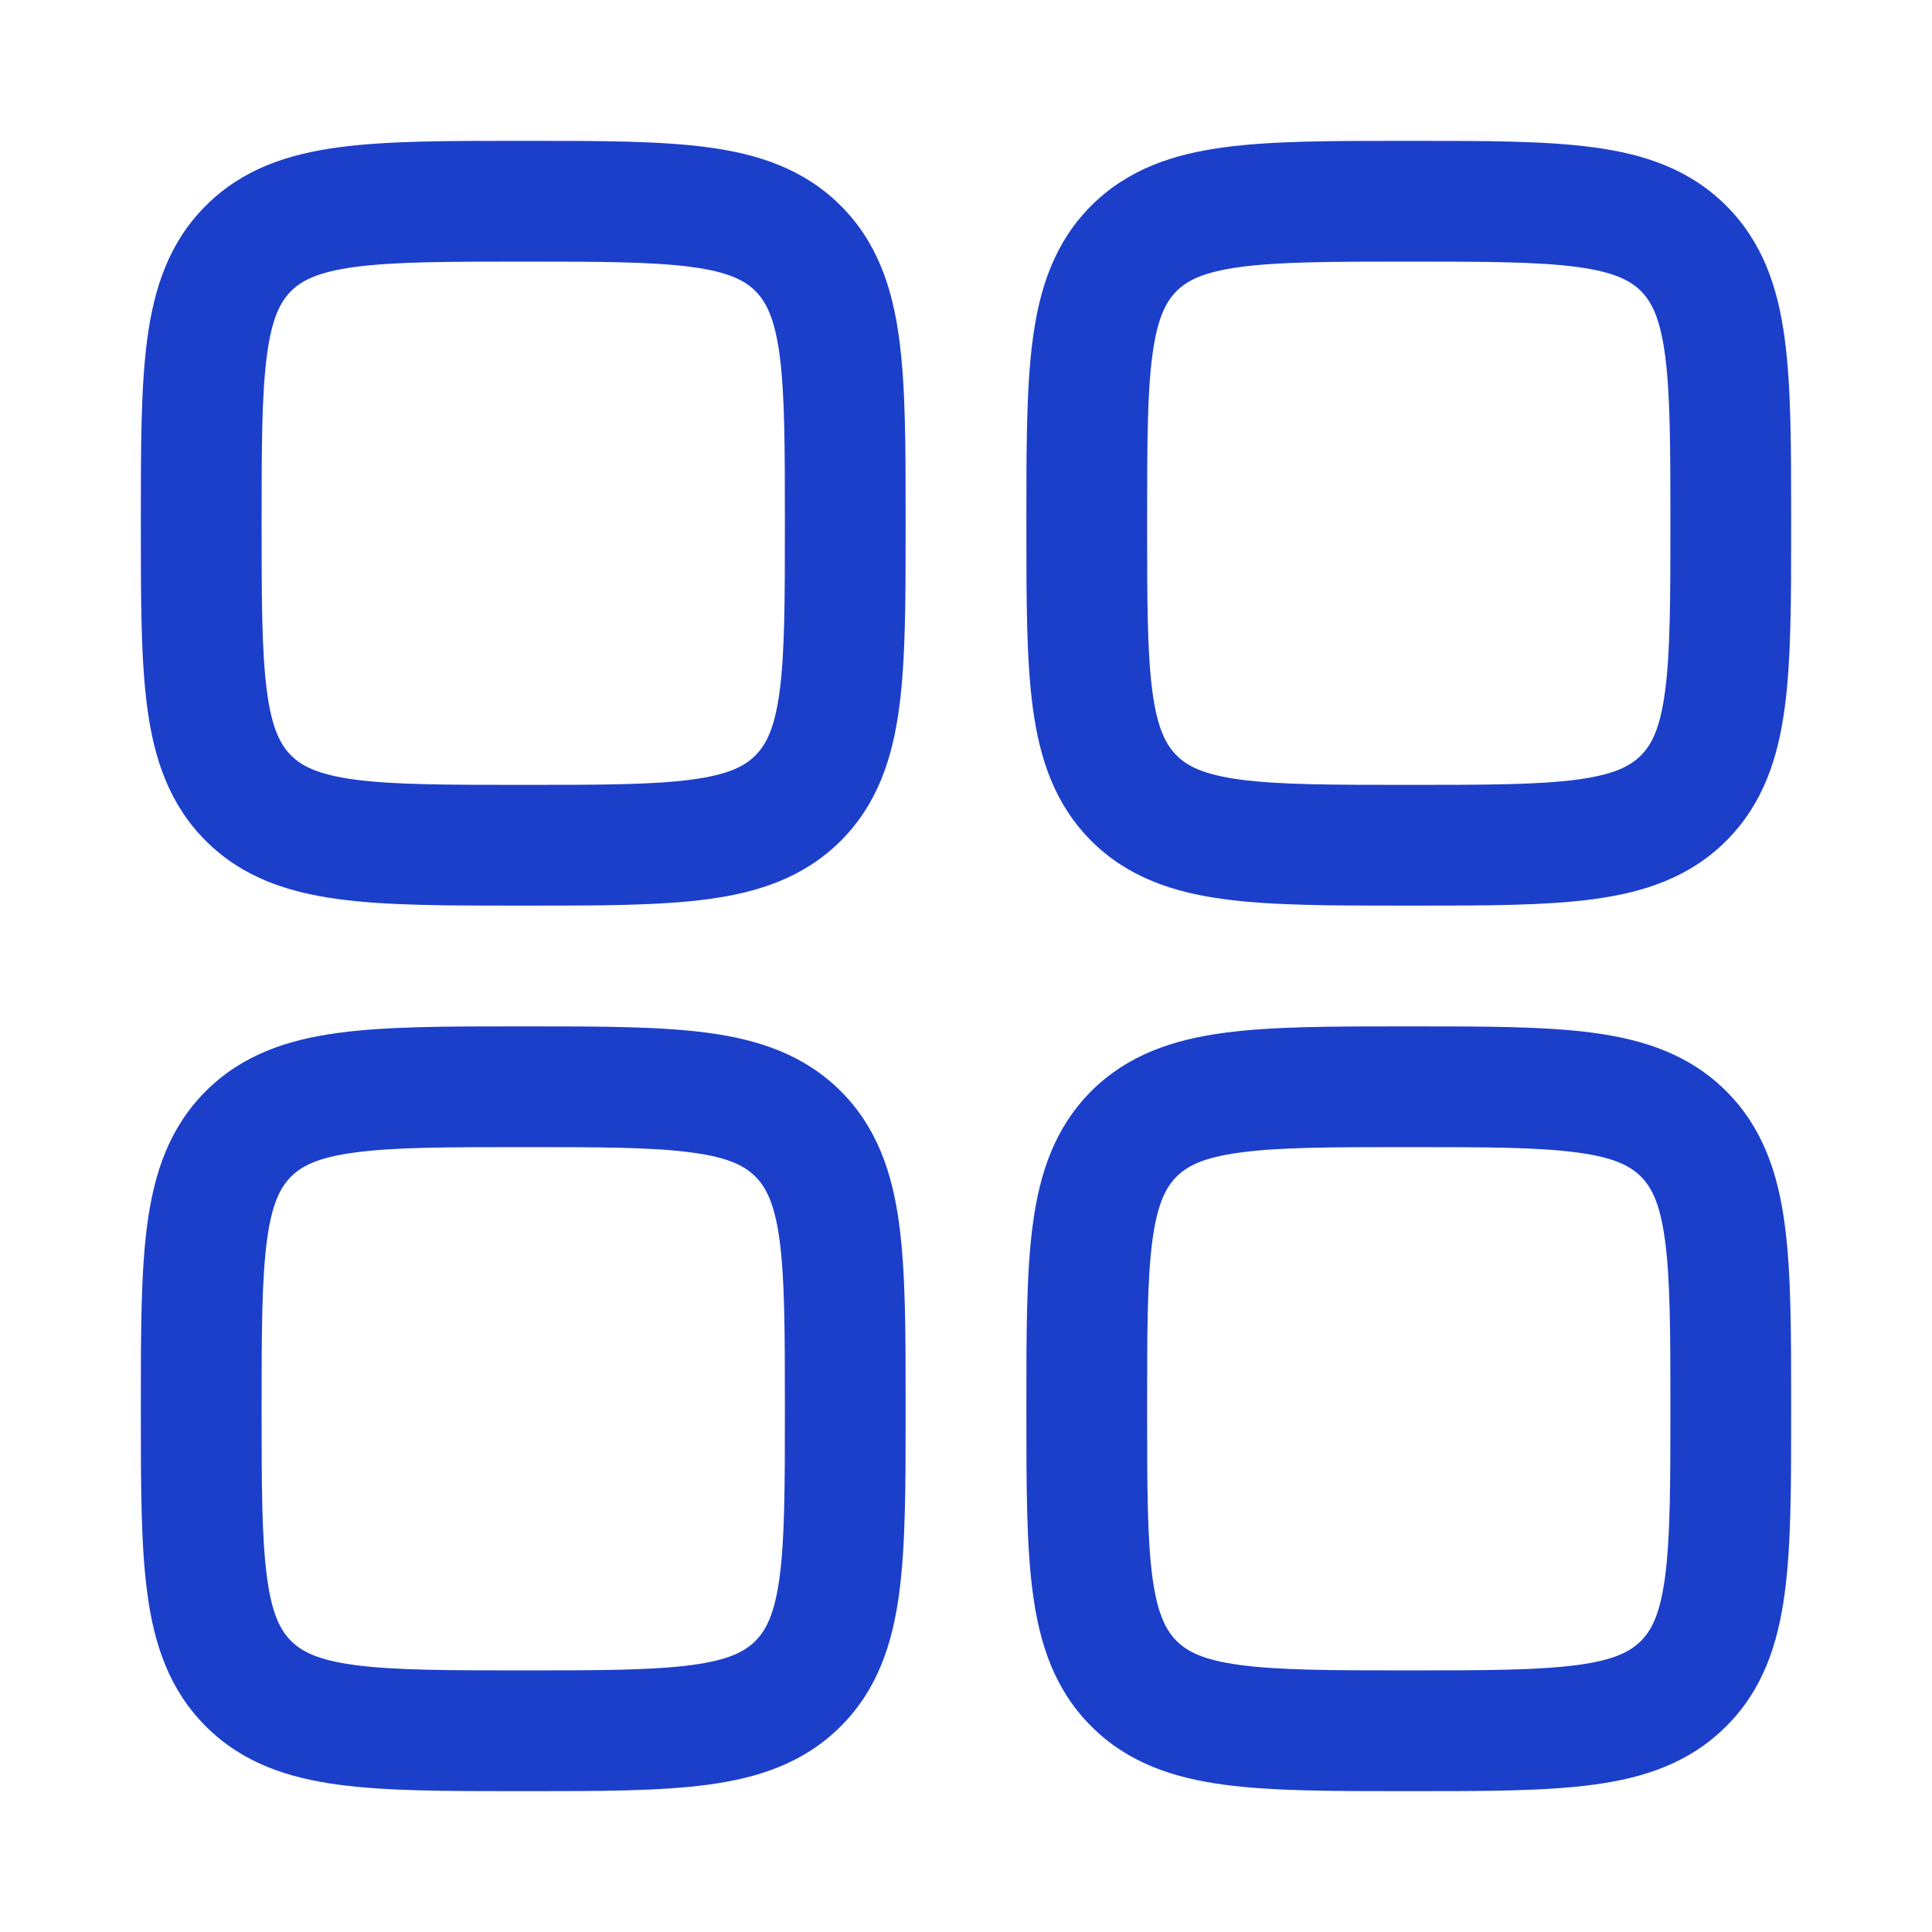 <svg width="20" height="20" viewBox="0 0 20 20" fill="none" xmlns="http://www.w3.org/2000/svg">
<path fill-rule="evenodd" clip-rule="evenodd" d="M5.373 1.458C4.625 1.458 4 1.458 3.505 1.525C2.981 1.595 2.509 1.75 2.13 2.13C1.75 2.509 1.595 2.981 1.525 3.505C1.458 4 1.458 4.625 1.458 5.373V5.46C1.458 6.209 1.458 6.833 1.525 7.329C1.595 7.852 1.75 8.324 2.13 8.704C2.509 9.083 2.981 9.238 3.505 9.308C4 9.375 4.625 9.375 5.373 9.375H5.46C6.209 9.375 6.833 9.375 7.329 9.308C7.852 9.238 8.324 9.083 8.704 8.704C9.083 8.324 9.238 7.852 9.308 7.329C9.375 6.833 9.375 6.209 9.375 5.46V5.373C9.375 4.625 9.375 4 9.308 3.505C9.238 2.981 9.083 2.509 8.704 2.13C8.324 1.75 7.852 1.595 7.329 1.525C6.833 1.458 6.209 1.458 5.46 1.458H5.373ZM3.013 3.013C3.122 2.905 3.287 2.816 3.671 2.764C4.074 2.71 4.613 2.708 5.417 2.708C6.22 2.708 6.76 2.71 7.162 2.764C7.547 2.816 7.711 2.905 7.82 3.013C7.928 3.122 8.018 3.287 8.07 3.671C8.124 4.074 8.125 4.613 8.125 5.417C8.125 6.22 8.124 6.76 8.07 7.162C8.018 7.547 7.928 7.711 7.82 7.82C7.711 7.929 7.547 8.018 7.162 8.07C6.76 8.124 6.22 8.125 5.417 8.125C4.613 8.125 4.074 8.124 3.671 8.07C3.287 8.018 3.122 7.929 3.013 7.82C2.905 7.711 2.815 7.547 2.764 7.162C2.71 6.76 2.708 6.22 2.708 5.417C2.708 4.613 2.71 4.074 2.764 3.671C2.815 3.287 2.905 3.122 3.013 3.013Z" fill="#1C3FCA"/>
<path fill-rule="evenodd" clip-rule="evenodd" d="M14.54 10.625C13.791 10.625 13.167 10.625 12.671 10.692C12.148 10.762 11.676 10.917 11.296 11.296C10.917 11.676 10.762 12.148 10.692 12.671C10.625 13.167 10.625 13.791 10.625 14.54V14.627C10.625 15.375 10.625 16 10.692 16.495C10.762 17.019 10.917 17.491 11.296 17.87C11.676 18.25 12.148 18.405 12.671 18.475C13.167 18.542 13.791 18.542 14.54 18.542H14.627C15.375 18.542 16 18.542 16.495 18.475C17.019 18.405 17.491 18.25 17.87 17.87C18.25 17.491 18.405 17.019 18.475 16.495C18.542 16 18.542 15.376 18.542 14.627V14.54C18.542 13.791 18.542 13.167 18.475 12.671C18.405 12.148 18.25 11.676 17.87 11.296C17.491 10.917 17.019 10.762 16.495 10.692C16 10.625 15.375 10.625 14.627 10.625H14.54ZM12.18 12.18C12.289 12.072 12.453 11.982 12.838 11.931C13.24 11.876 13.78 11.875 14.583 11.875C15.387 11.875 15.926 11.876 16.329 11.931C16.713 11.982 16.878 12.072 16.987 12.18C17.095 12.289 17.184 12.453 17.236 12.838C17.29 13.24 17.292 13.78 17.292 14.583C17.292 15.387 17.29 15.926 17.236 16.329C17.184 16.713 17.095 16.878 16.987 16.987C16.878 17.095 16.713 17.185 16.329 17.236C15.926 17.29 15.387 17.292 14.583 17.292C13.78 17.292 13.24 17.29 12.838 17.236C12.453 17.185 12.289 17.095 12.18 16.987C12.072 16.878 11.982 16.713 11.93 16.329C11.876 15.926 11.875 15.387 11.875 14.583C11.875 13.78 11.876 13.24 11.93 12.838C11.982 12.453 12.072 12.289 12.18 12.18Z" fill="#1C3FCA"/>
<path fill-rule="evenodd" clip-rule="evenodd" d="M5.373 10.625H5.46C6.209 10.625 6.833 10.625 7.329 10.692C7.852 10.762 8.324 10.917 8.704 11.296C9.083 11.676 9.238 12.148 9.308 12.671C9.375 13.167 9.375 13.791 9.375 14.54V14.627C9.375 15.375 9.375 16 9.308 16.495C9.238 17.019 9.083 17.491 8.704 17.87C8.324 18.25 7.852 18.405 7.329 18.475C6.833 18.542 6.209 18.542 5.46 18.542H5.373C4.625 18.542 4 18.542 3.505 18.475C2.981 18.405 2.509 18.25 2.13 17.87C1.75 17.491 1.595 17.019 1.525 16.495C1.458 16 1.458 15.376 1.458 14.627V14.54C1.458 13.791 1.458 13.167 1.525 12.671C1.595 12.148 1.75 11.676 2.13 11.296C2.509 10.917 2.981 10.762 3.505 10.692C4 10.625 4.625 10.625 5.373 10.625ZM3.671 11.931C3.287 11.982 3.122 12.072 3.013 12.18C2.905 12.289 2.815 12.453 2.764 12.838C2.71 13.24 2.708 13.78 2.708 14.583C2.708 15.387 2.71 15.926 2.764 16.329C2.815 16.713 2.905 16.878 3.013 16.987C3.122 17.095 3.287 17.185 3.671 17.236C4.074 17.29 4.613 17.292 5.417 17.292C6.22 17.292 6.76 17.29 7.162 17.236C7.547 17.185 7.711 17.095 7.82 16.987C7.928 16.878 8.018 16.713 8.07 16.329C8.124 15.926 8.125 15.387 8.125 14.583C8.125 13.78 8.124 13.24 8.07 12.838C8.018 12.453 7.928 12.289 7.82 12.18C7.711 12.072 7.547 11.982 7.162 11.931C6.76 11.876 6.22 11.875 5.417 11.875C4.613 11.875 4.074 11.876 3.671 11.931Z" fill="#1C3FCA"/>
<path fill-rule="evenodd" clip-rule="evenodd" d="M14.54 1.458C13.791 1.458 13.167 1.458 12.671 1.525C12.148 1.595 11.676 1.75 11.296 2.13C10.917 2.509 10.762 2.981 10.692 3.505C10.625 4 10.625 4.625 10.625 5.373V5.46C10.625 6.209 10.625 6.833 10.692 7.329C10.762 7.852 10.917 8.324 11.296 8.704C11.676 9.083 12.148 9.238 12.671 9.308C13.167 9.375 13.791 9.375 14.54 9.375H14.627C15.375 9.375 16 9.375 16.495 9.308C17.019 9.238 17.491 9.083 17.87 8.704C18.25 8.324 18.405 7.852 18.475 7.329C18.542 6.833 18.542 6.209 18.542 5.46V5.373C18.542 4.625 18.542 4 18.475 3.505C18.405 2.981 18.25 2.509 17.87 2.13C17.491 1.75 17.019 1.595 16.495 1.525C16 1.458 15.375 1.458 14.627 1.458H14.54ZM12.18 3.013C12.289 2.905 12.453 2.816 12.838 2.764C13.24 2.71 13.78 2.708 14.583 2.708C15.387 2.708 15.926 2.71 16.329 2.764C16.713 2.816 16.878 2.905 16.987 3.013C17.095 3.122 17.184 3.287 17.236 3.671C17.29 4.074 17.292 4.613 17.292 5.417C17.292 6.22 17.29 6.76 17.236 7.162C17.184 7.547 17.095 7.711 16.987 7.82C16.878 7.929 16.713 8.018 16.329 8.07C15.926 8.124 15.387 8.125 14.583 8.125C13.78 8.125 13.24 8.124 12.838 8.07C12.453 8.018 12.289 7.929 12.18 7.82C12.072 7.711 11.982 7.547 11.93 7.162C11.876 6.76 11.875 6.22 11.875 5.417C11.875 4.613 11.876 4.074 11.93 3.671C11.982 3.287 12.072 3.122 12.18 3.013Z" fill="#1C3FCA"/>
</svg>
